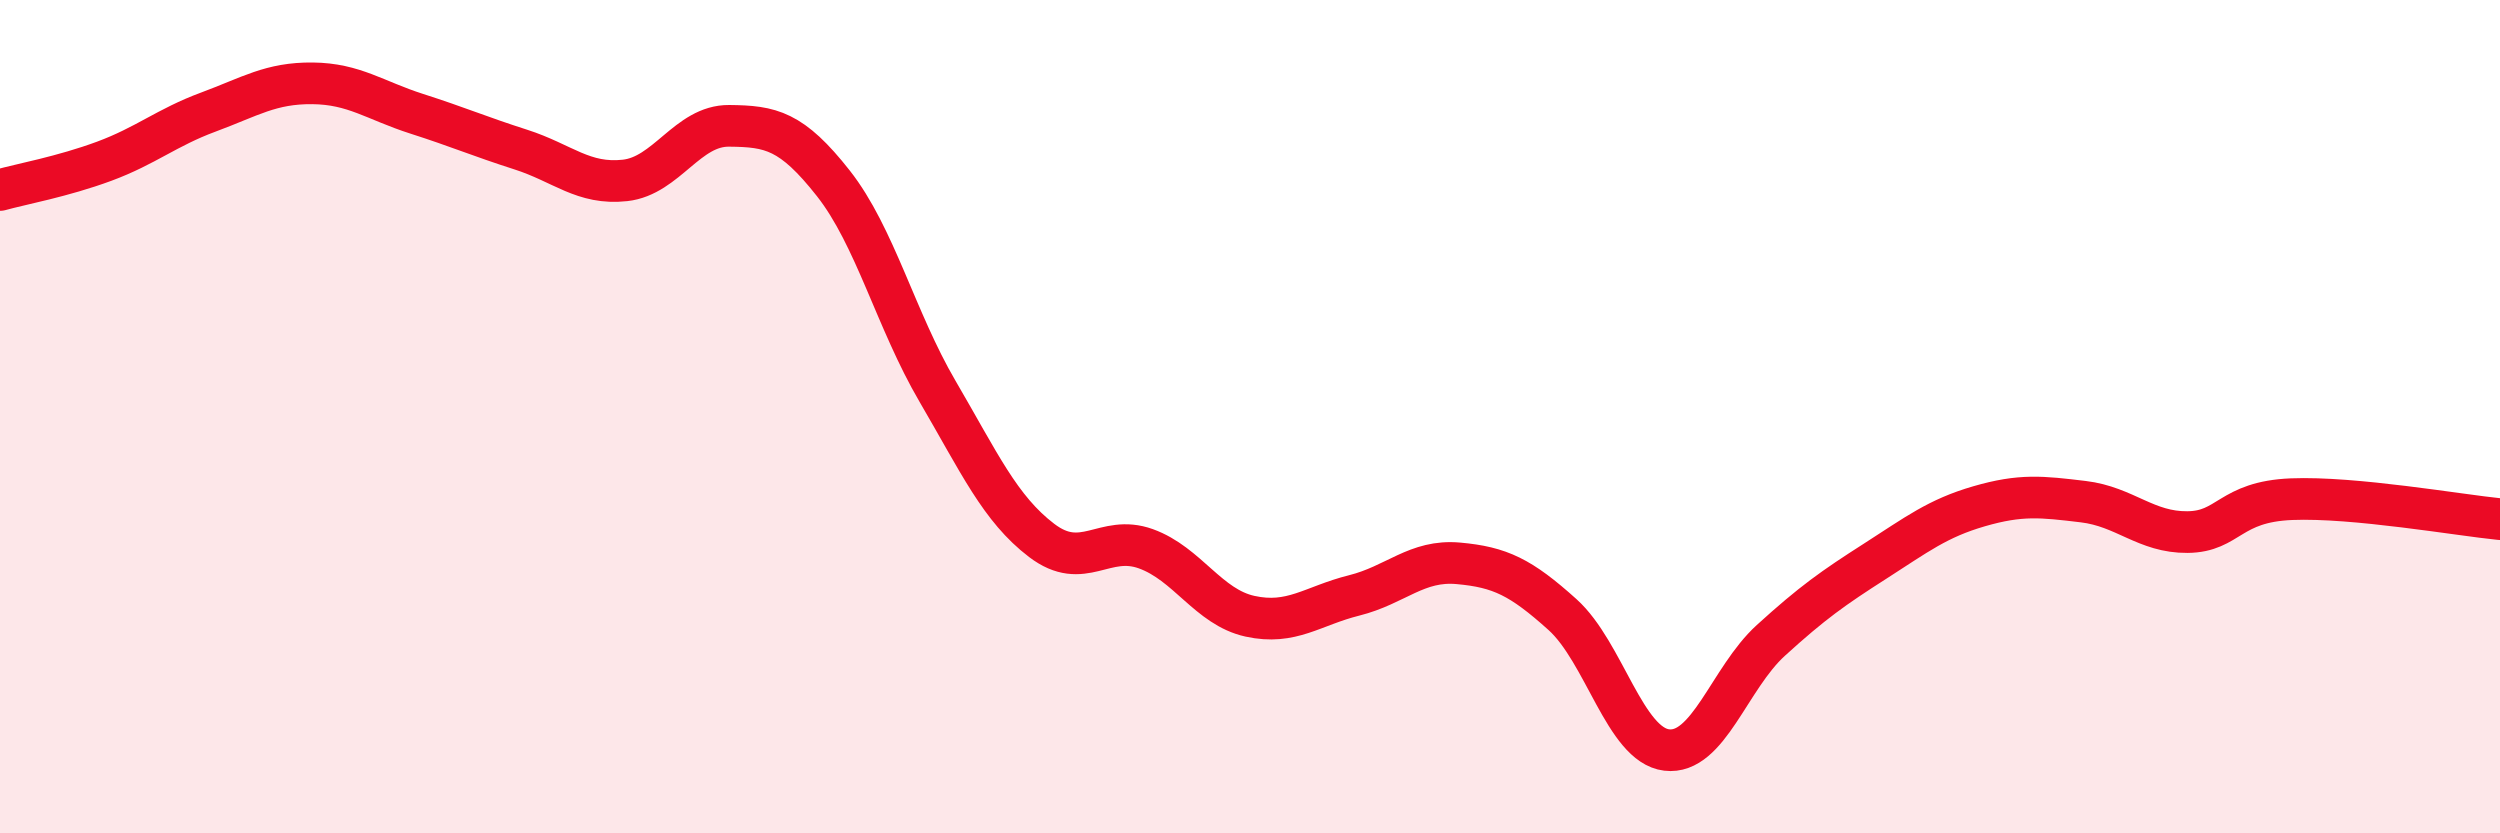
    <svg width="60" height="20" viewBox="0 0 60 20" xmlns="http://www.w3.org/2000/svg">
      <path
        d="M 0,4.56 C 0.5,4.42 1.5,4.24 2.5,3.87 C 3.5,3.5 4,3.06 5,2.69 C 6,2.32 6.5,1.99 7.5,2 C 8.5,2.01 9,2.41 10,2.73 C 11,3.05 11.5,3.27 12.5,3.59 C 13.5,3.91 14,4.44 15,4.33 C 16,4.22 16.5,3.01 17.5,3.02 C 18.5,3.03 19,3.13 20,4.4 C 21,5.67 21.5,7.68 22.5,9.39 C 23.5,11.1 24,12.21 25,12.97 C 26,13.73 26.5,12.81 27.5,13.17 C 28.5,13.53 29,14.57 30,14.79 C 31,15.01 31.5,14.54 32.5,14.29 C 33.5,14.04 34,13.43 35,13.52 C 36,13.61 36.5,13.85 37.5,14.75 C 38.5,15.65 39,17.88 40,18 C 41,18.12 41.5,16.28 42.5,15.37 C 43.5,14.46 44,14.11 45,13.47 C 46,12.83 46.5,12.44 47.5,12.15 C 48.5,11.86 49,11.92 50,12.04 C 51,12.16 51.5,12.78 52.5,12.77 C 53.5,12.76 53.5,12.04 55,11.98 C 56.5,11.92 59,12.36 60,12.46L60 20L0 20Z"
        fill="#EB0A25"
        opacity="0.1"
        stroke-linecap="round"
        stroke-linejoin="round"
      />
      <path
        d="M 0,4.56 C 0.5,4.42 1.5,4.24 2.5,3.87 C 3.5,3.5 4,3.06 5,2.69 C 6,2.32 6.5,1.99 7.5,2 C 8.5,2.01 9,2.41 10,2.73 C 11,3.05 11.5,3.27 12.5,3.59 C 13.5,3.91 14,4.44 15,4.33 C 16,4.22 16.5,3.01 17.5,3.02 C 18.5,3.03 19,3.13 20,4.4 C 21,5.67 21.5,7.68 22.5,9.39 C 23.5,11.1 24,12.21 25,12.97 C 26,13.73 26.5,12.81 27.5,13.17 C 28.5,13.53 29,14.57 30,14.79 C 31,15.01 31.5,14.54 32.5,14.29 C 33.5,14.04 34,13.43 35,13.52 C 36,13.61 36.5,13.85 37.5,14.75 C 38.5,15.65 39,17.88 40,18 C 41,18.12 41.5,16.28 42.5,15.37 C 43.5,14.46 44,14.11 45,13.47 C 46,12.83 46.5,12.44 47.5,12.15 C 48.5,11.86 49,11.92 50,12.04 C 51,12.16 51.5,12.78 52.5,12.77 C 53.5,12.76 53.5,12.04 55,11.98 C 56.5,11.92 59,12.36 60,12.46"
        stroke="#EB0A25"
        stroke-width="1"
        fill="none"
        stroke-linecap="round"
        stroke-linejoin="round"
      />
    </svg>
  